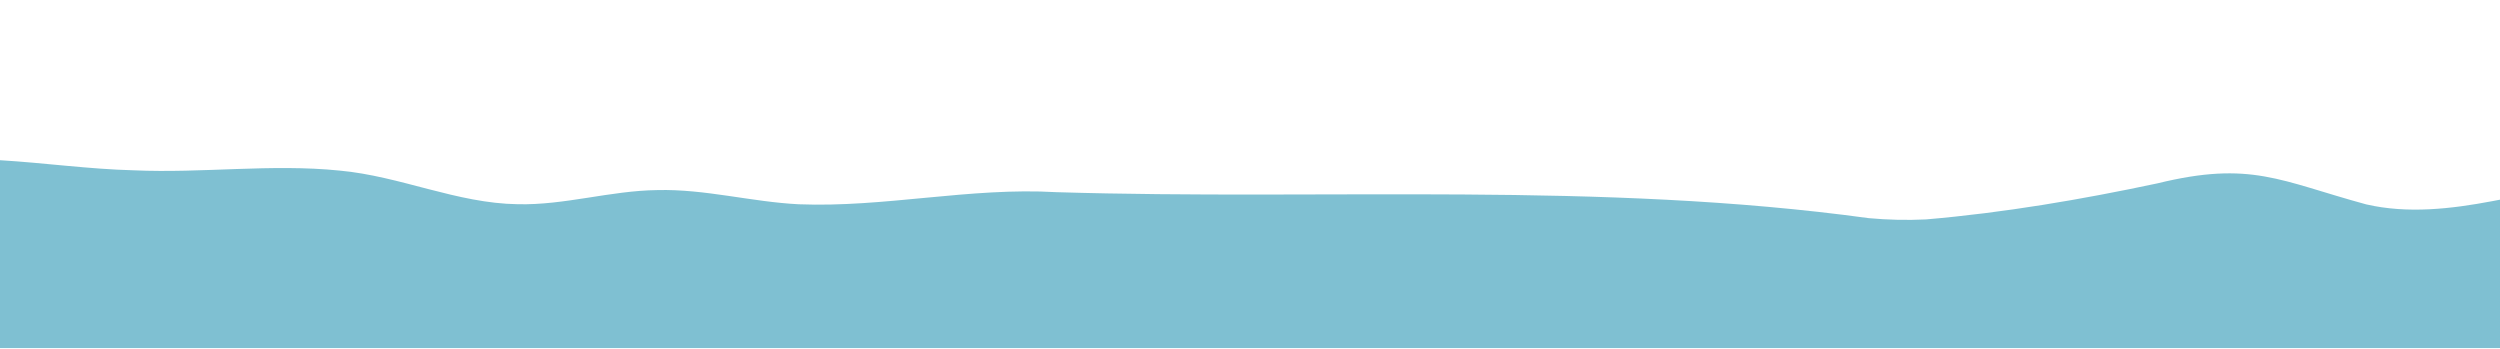 <svg width="1440" height="201" viewBox="0 0 1440 201" fill="none" xmlns="http://www.w3.org/2000/svg">
<g clip-path="url(#clip0_249_75786)">
<g clip-path="url(#clip1_249_75786)">
<path d="M77.109 98.103C116.567 99.863 156.436 94.28 195.54 98.251C230.596 101.449 263.151 117.144 298.257 117.629C325.184 118.262 351.577 109.819 378.62 109.49C406.017 108.791 432.788 116.297 460.102 117.662C509.49 119.619 558.746 107.805 608.463 110.69C764.246 115.459 921.846 104.491 1076.38 125.653C1087.36 126.656 1098.37 126.927 1109.35 126.385C1154.17 122.554 1198.73 114.957 1242.63 105.626C1296.66 92.398 1313.34 104.228 1362.96 117.728C1386.86 123.228 1411.77 120.359 1435.59 115.861C1462.82 110.657 1490.24 105.56 1516.8 98.268C1536.9 93.097 1560.82 84.546 1579.6 96.714C1615.51 122.899 1610.36 207.053 1607.43 245.989C1602.07 303.662 1589.71 360.784 1588.6 418.77C1586.72 489.482 1604.19 559.101 1609.06 629.517C1618.96 758.757 1602.75 888.515 1589.85 1017.44C1587.29 1039.76 1586.74 1066.59 1569.1 1083.49C1557.18 1094.75 1538.42 1096.79 1521.64 1096.97C1441.39 1094.28 1362.45 1115.15 1282.3 1118.8C1244.32 1120.84 1206.2 1120.32 1168.29 1117.21C1117.9 1112.21 1067.37 1108.75 1016.84 1114.29C958.975 1118.67 901.122 1124.21 843.021 1124.69C747.191 1126.06 649.246 1107.8 555.209 1130.51C524.752 1137.57 494.155 1145.86 462.472 1145.47C450.09 1145.45 437.708 1144.35 425.4 1142.67C335.723 1127.38 244.722 1122.16 153.302 1122.96C98.566 1123.1 43.88 1123.97 -10.831 1124.75C-42.72 1125.18 -78.87 1124.62 -105.666 1107.52C-225.709 1015.59 -115.095 553.346 -126.596 399.828C-127.477 374.531 -131.508 349.381 -139.538 325.161C-149.525 293.641 -167.115 263.328 -170.349 230.229C-176.173 172.712 -135.128 116.749 -75.596 99.115C-26.455 83.551 26.043 96.804 76.945 98.095H77.109V98.103Z" fill="#7FC0D2"/>
</g>
</g>
<defs>
<clipPath id="clip0_249_75786">
<rect width="1585" height="200" fill="white" transform="translate(-72 0.49)"/>
</clipPath>
<clipPath id="clip1_249_75786">
<rect width="1783" height="1055" fill="white" transform="translate(-170.9 90.49)"/>
</clipPath>
</defs>
</svg>
